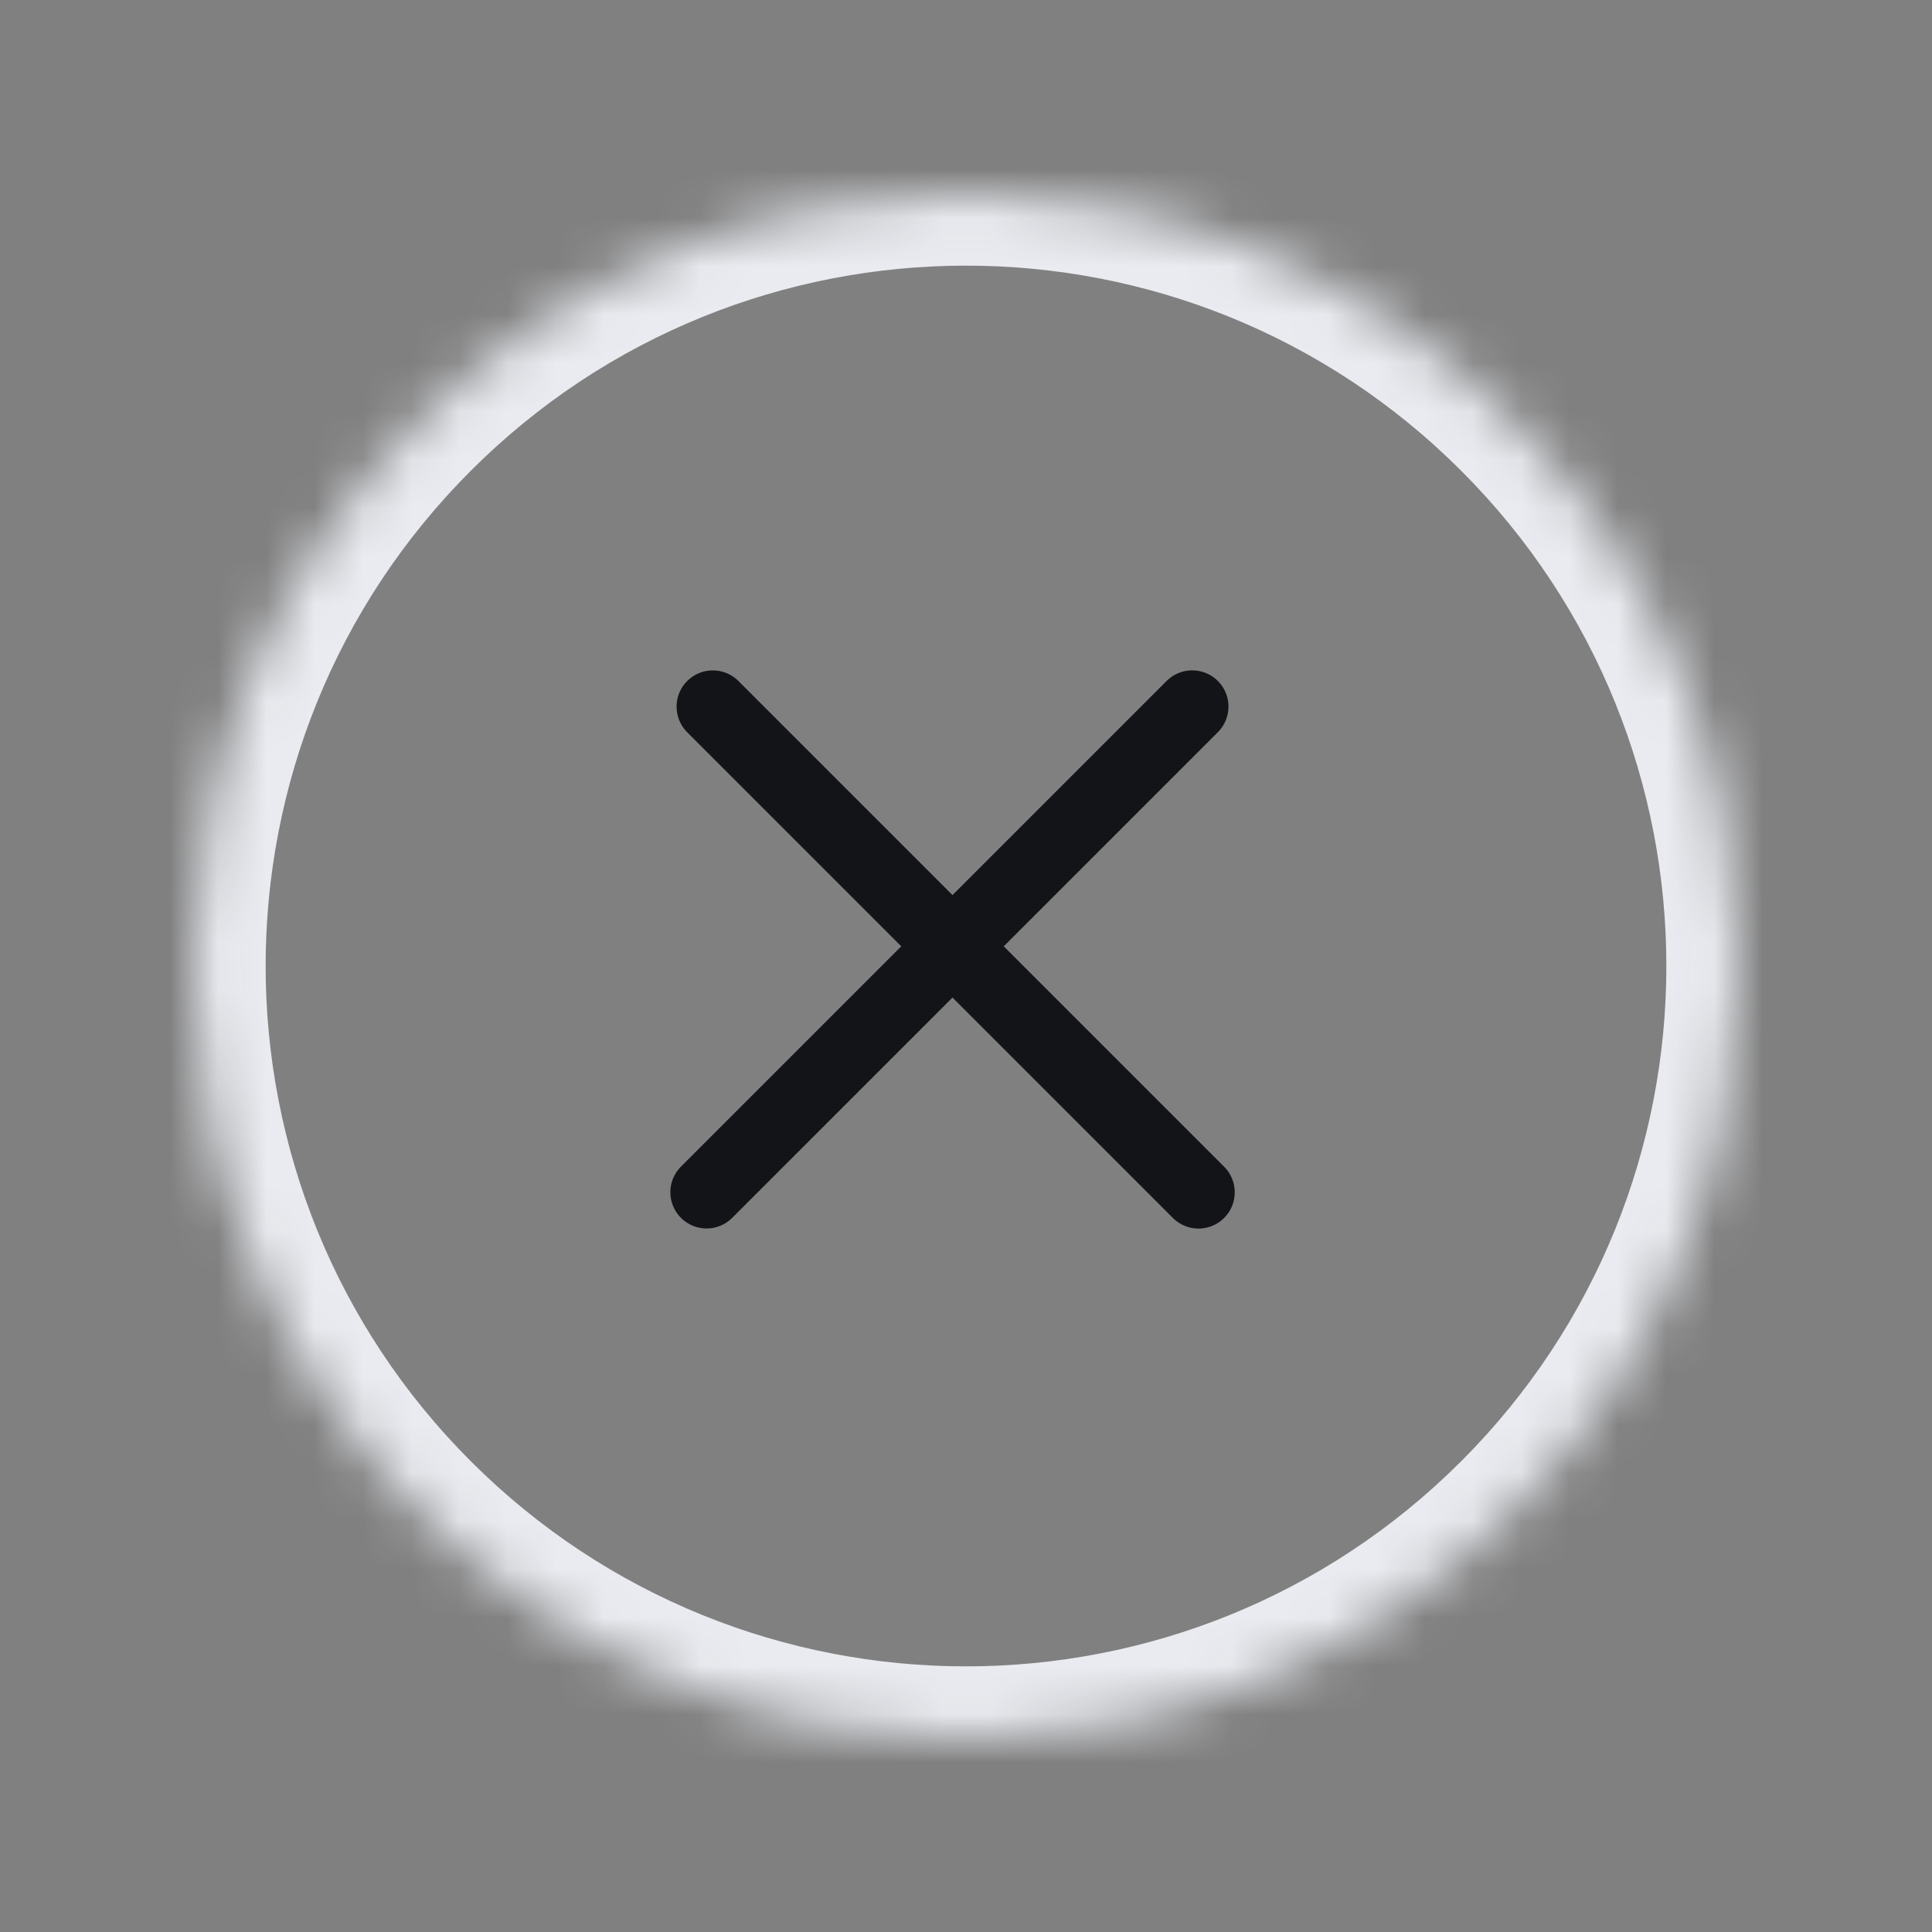 <?xml version="1.0" encoding="UTF-8"?> <svg xmlns="http://www.w3.org/2000/svg" width="40" height="40" viewBox="0 0 40 40" fill="none"><rect x="0" y="0" width="40" height="40" fill="#808080" stroke="none"/><mask id="path-1-inside-1_1456_65335" fill="white"><path fill-rule="evenodd" clip-rule="evenodd" d="M31.314 8.687C37.562 14.935 37.562 25.065 31.314 31.314C25.065 37.562 14.935 37.562 8.687 31.314C2.438 25.065 2.438 14.935 8.687 8.687C14.935 2.438 25.065 2.438 31.314 8.687Z"></path></mask><path d="M32.374 7.626C31.788 7.04 30.839 7.04 30.253 7.626C29.667 8.212 29.667 9.161 30.253 9.747L32.374 7.626ZM30.253 9.747C30.839 10.333 31.788 10.333 32.374 9.747C32.96 9.161 32.96 8.212 32.374 7.626L30.253 9.747ZM30.253 9.747C35.916 15.41 35.916 24.59 30.253 30.253L32.374 32.374C39.209 25.54 39.209 14.46 32.374 7.626L30.253 9.747ZM30.253 30.253C24.59 35.916 15.41 35.916 9.747 30.253L7.626 32.374C14.46 39.209 25.54 39.209 32.374 32.374L30.253 30.253ZM9.747 30.253C4.084 24.59 4.084 15.41 9.747 9.747L7.626 7.626C0.791 14.46 0.791 25.54 7.626 32.374L9.747 30.253ZM9.747 9.747C15.41 4.084 24.59 4.084 30.253 9.747L32.374 7.626C25.54 0.791 14.46 0.791 7.626 7.626L9.747 9.747Z" fill="#E9EBF0" mask="url(#path-1-inside-1_1456_65335)"></path><path d="M14.629 24.684L24.684 14.629" stroke="#121418" stroke-width="1.5" stroke-linecap="round" stroke-linejoin="round"></path><path d="M14.758 14.63L24.814 24.686" stroke="#121418" stroke-width="1.5" stroke-linecap="round" stroke-linejoin="round"></path></svg> 